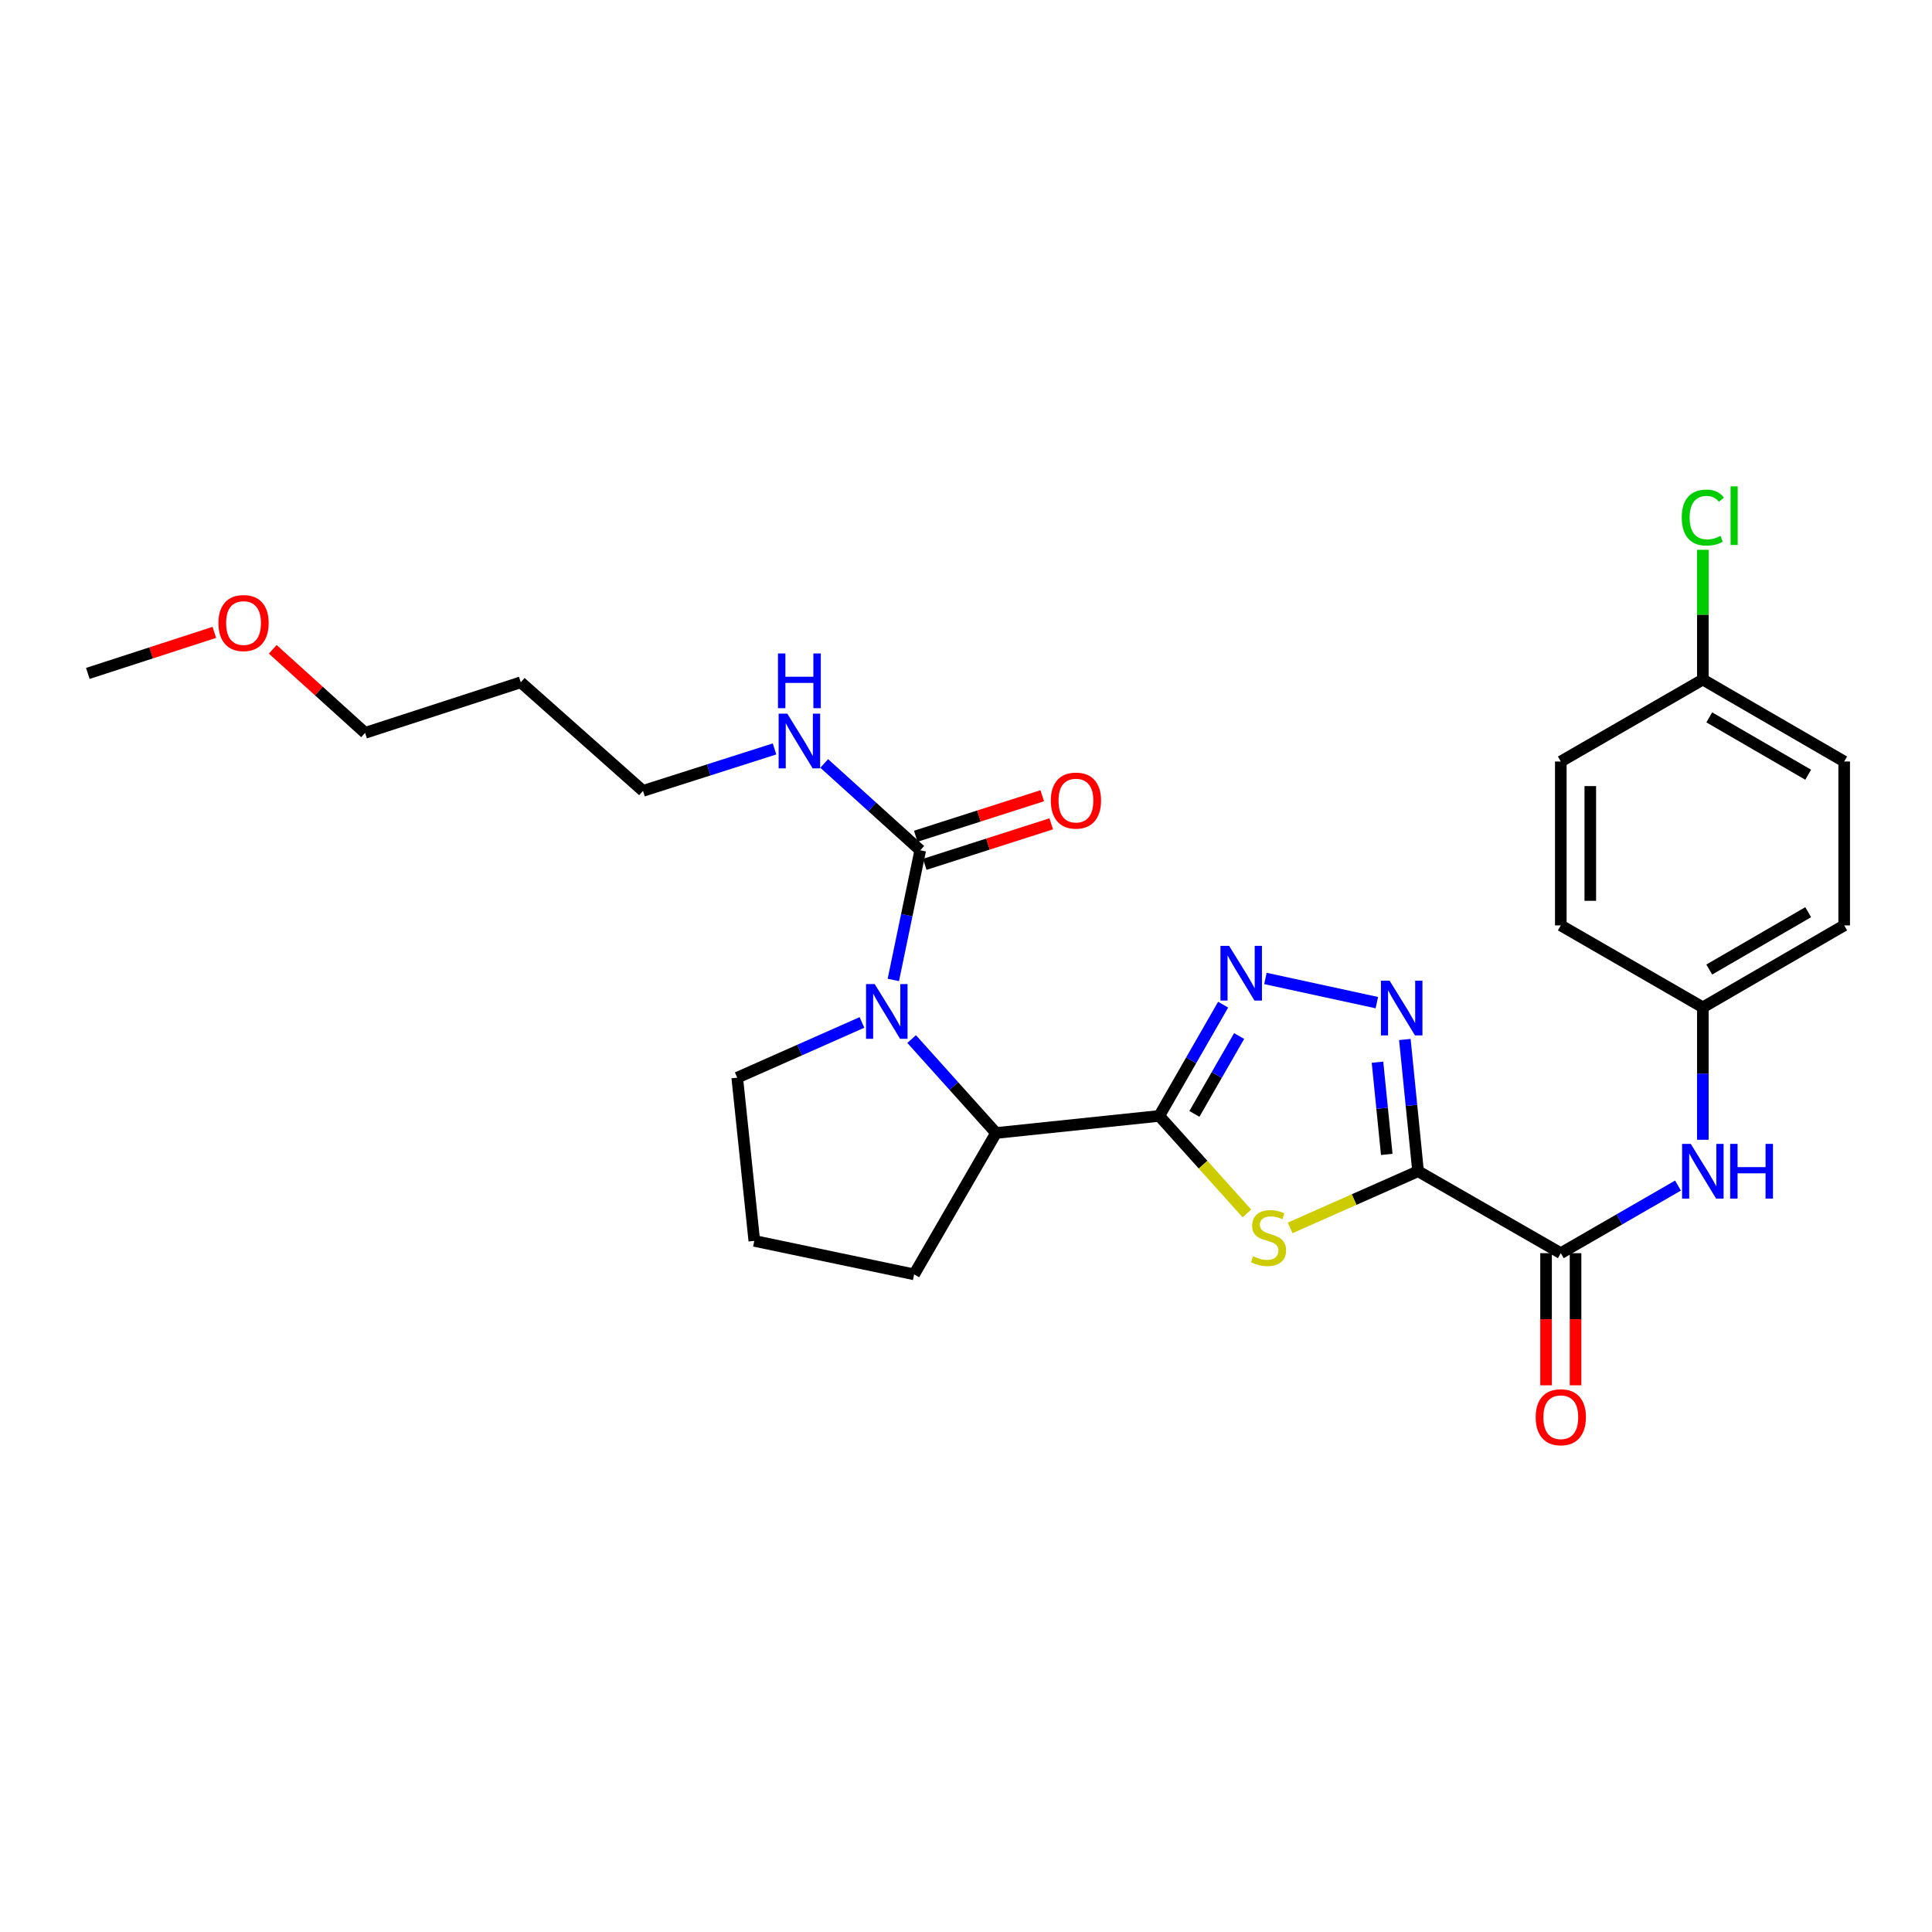 <?xml version='1.0' encoding='iso-8859-1'?>
<svg version='1.1' baseProfile='full'
              xmlns='http://www.w3.org/2000/svg'
                      xmlns:rdkit='http://www.rdkit.org/xml'
                      xmlns:xlink='http://www.w3.org/1999/xlink'
                  xml:space='preserve'
width='1000px' height='1000px' viewBox='0 0 1000 1000'>
<!-- END OF HEADER -->
<rect style='opacity:1.0;fill:#FFFFFF;stroke:none' width='1000' height='1000' x='0' y='0'> </rect>
<path class='bond-1' d='M 733.992,606.228 L 700.889,620.892' style='fill:none;fill-rule:evenodd;stroke:#000000;stroke-width:6px;stroke-linecap:butt;stroke-linejoin:miter;stroke-opacity:1' />
<path class='bond-1' d='M 700.889,620.892 L 667.785,635.557' style='fill:none;fill-rule:evenodd;stroke:#CCCC00;stroke-width:6px;stroke-linecap:butt;stroke-linejoin:miter;stroke-opacity:1' />
<path class='bond-2' d='M 733.992,606.228 L 730.57,572.132' style='fill:none;fill-rule:evenodd;stroke:#000000;stroke-width:6px;stroke-linecap:butt;stroke-linejoin:miter;stroke-opacity:1' />
<path class='bond-2' d='M 730.57,572.132 L 727.148,538.035' style='fill:none;fill-rule:evenodd;stroke:#0000FF;stroke-width:6px;stroke-linecap:butt;stroke-linejoin:miter;stroke-opacity:1' />
<path class='bond-2' d='M 717.78,597.523 L 715.384,573.656' style='fill:none;fill-rule:evenodd;stroke:#000000;stroke-width:6px;stroke-linecap:butt;stroke-linejoin:miter;stroke-opacity:1' />
<path class='bond-2' d='M 715.384,573.656 L 712.989,549.788' style='fill:none;fill-rule:evenodd;stroke:#0000FF;stroke-width:6px;stroke-linecap:butt;stroke-linejoin:miter;stroke-opacity:1' />
<path class='bond-5' d='M 733.992,606.228 L 807.869,648.64' style='fill:none;fill-rule:evenodd;stroke:#000000;stroke-width:6px;stroke-linecap:butt;stroke-linejoin:miter;stroke-opacity:1' />
<path class='bond-0' d='M 600.026,577.595 L 622.709,602.829' style='fill:none;fill-rule:evenodd;stroke:#000000;stroke-width:6px;stroke-linecap:butt;stroke-linejoin:miter;stroke-opacity:1' />
<path class='bond-0' d='M 622.709,602.829 L 645.393,628.063' style='fill:none;fill-rule:evenodd;stroke:#CCCC00;stroke-width:6px;stroke-linecap:butt;stroke-linejoin:miter;stroke-opacity:1' />
<path class='bond-7' d='M 600.026,577.595 L 515.55,586.438' style='fill:none;fill-rule:evenodd;stroke:#000000;stroke-width:6px;stroke-linecap:butt;stroke-linejoin:miter;stroke-opacity:1' />
<path class='bond-27' d='M 600.026,577.595 L 616.558,548.805' style='fill:none;fill-rule:evenodd;stroke:#000000;stroke-width:6px;stroke-linecap:butt;stroke-linejoin:miter;stroke-opacity:1' />
<path class='bond-27' d='M 616.558,548.805 L 633.091,520.016' style='fill:none;fill-rule:evenodd;stroke:#0000FF;stroke-width:6px;stroke-linecap:butt;stroke-linejoin:miter;stroke-opacity:1' />
<path class='bond-27' d='M 618.22,576.558 L 629.793,556.406' style='fill:none;fill-rule:evenodd;stroke:#000000;stroke-width:6px;stroke-linecap:butt;stroke-linejoin:miter;stroke-opacity:1' />
<path class='bond-27' d='M 629.793,556.406 L 641.366,536.253' style='fill:none;fill-rule:evenodd;stroke:#0000FF;stroke-width:6px;stroke-linecap:butt;stroke-linejoin:miter;stroke-opacity:1' />
<path class='bond-3' d='M 712.648,518.961 L 654.981,506.447' style='fill:none;fill-rule:evenodd;stroke:#0000FF;stroke-width:6px;stroke-linecap:butt;stroke-linejoin:miter;stroke-opacity:1' />
<path class='bond-4' d='M 471.859,537.821 L 493.705,562.13' style='fill:none;fill-rule:evenodd;stroke:#0000FF;stroke-width:6px;stroke-linecap:butt;stroke-linejoin:miter;stroke-opacity:1' />
<path class='bond-4' d='M 493.705,562.13 L 515.55,586.438' style='fill:none;fill-rule:evenodd;stroke:#000000;stroke-width:6px;stroke-linecap:butt;stroke-linejoin:miter;stroke-opacity:1' />
<path class='bond-6' d='M 462.386,507.227 L 469.352,473.668' style='fill:none;fill-rule:evenodd;stroke:#0000FF;stroke-width:6px;stroke-linecap:butt;stroke-linejoin:miter;stroke-opacity:1' />
<path class='bond-6' d='M 469.352,473.668 L 476.318,440.109' style='fill:none;fill-rule:evenodd;stroke:#000000;stroke-width:6px;stroke-linecap:butt;stroke-linejoin:miter;stroke-opacity:1' />
<path class='bond-13' d='M 446.148,529.211 L 413.87,543.508' style='fill:none;fill-rule:evenodd;stroke:#0000FF;stroke-width:6px;stroke-linecap:butt;stroke-linejoin:miter;stroke-opacity:1' />
<path class='bond-13' d='M 413.87,543.508 L 381.592,557.805' style='fill:none;fill-rule:evenodd;stroke:#000000;stroke-width:6px;stroke-linecap:butt;stroke-linejoin:miter;stroke-opacity:1' />
<path class='bond-8' d='M 807.869,648.64 L 838.198,631.144' style='fill:none;fill-rule:evenodd;stroke:#000000;stroke-width:6px;stroke-linecap:butt;stroke-linejoin:miter;stroke-opacity:1' />
<path class='bond-8' d='M 838.198,631.144 L 868.528,613.648' style='fill:none;fill-rule:evenodd;stroke:#0000FF;stroke-width:6px;stroke-linecap:butt;stroke-linejoin:miter;stroke-opacity:1' />
<path class='bond-10' d='M 800.238,648.64 L 800.238,682.835' style='fill:none;fill-rule:evenodd;stroke:#000000;stroke-width:6px;stroke-linecap:butt;stroke-linejoin:miter;stroke-opacity:1' />
<path class='bond-10' d='M 800.238,682.835 L 800.238,717.03' style='fill:none;fill-rule:evenodd;stroke:#FF0000;stroke-width:6px;stroke-linecap:butt;stroke-linejoin:miter;stroke-opacity:1' />
<path class='bond-10' d='M 815.5,648.64 L 815.5,682.835' style='fill:none;fill-rule:evenodd;stroke:#000000;stroke-width:6px;stroke-linecap:butt;stroke-linejoin:miter;stroke-opacity:1' />
<path class='bond-10' d='M 815.5,682.835 L 815.5,717.03' style='fill:none;fill-rule:evenodd;stroke:#FF0000;stroke-width:6px;stroke-linecap:butt;stroke-linejoin:miter;stroke-opacity:1' />
<path class='bond-9' d='M 478.646,447.377 L 511.38,436.893' style='fill:none;fill-rule:evenodd;stroke:#000000;stroke-width:6px;stroke-linecap:butt;stroke-linejoin:miter;stroke-opacity:1' />
<path class='bond-9' d='M 511.38,436.893 L 544.114,426.408' style='fill:none;fill-rule:evenodd;stroke:#FF0000;stroke-width:6px;stroke-linecap:butt;stroke-linejoin:miter;stroke-opacity:1' />
<path class='bond-9' d='M 473.991,432.842 L 506.725,422.358' style='fill:none;fill-rule:evenodd;stroke:#000000;stroke-width:6px;stroke-linecap:butt;stroke-linejoin:miter;stroke-opacity:1' />
<path class='bond-9' d='M 506.725,422.358 L 539.459,411.874' style='fill:none;fill-rule:evenodd;stroke:#FF0000;stroke-width:6px;stroke-linecap:butt;stroke-linejoin:miter;stroke-opacity:1' />
<path class='bond-11' d='M 476.318,440.109 L 451.464,417.637' style='fill:none;fill-rule:evenodd;stroke:#000000;stroke-width:6px;stroke-linecap:butt;stroke-linejoin:miter;stroke-opacity:1' />
<path class='bond-11' d='M 451.464,417.637 L 426.61,395.164' style='fill:none;fill-rule:evenodd;stroke:#0000FF;stroke-width:6px;stroke-linecap:butt;stroke-linejoin:miter;stroke-opacity:1' />
<path class='bond-20' d='M 515.55,586.438 L 473.156,659.611' style='fill:none;fill-rule:evenodd;stroke:#000000;stroke-width:6px;stroke-linecap:butt;stroke-linejoin:miter;stroke-opacity:1' />
<path class='bond-12' d='M 881.389,589.947 L 881.389,555.672' style='fill:none;fill-rule:evenodd;stroke:#0000FF;stroke-width:6px;stroke-linecap:butt;stroke-linejoin:miter;stroke-opacity:1' />
<path class='bond-12' d='M 881.389,555.672 L 881.389,521.397' style='fill:none;fill-rule:evenodd;stroke:#000000;stroke-width:6px;stroke-linecap:butt;stroke-linejoin:miter;stroke-opacity:1' />
<path class='bond-24' d='M 400.897,387.648 L 366.855,398.502' style='fill:none;fill-rule:evenodd;stroke:#0000FF;stroke-width:6px;stroke-linecap:butt;stroke-linejoin:miter;stroke-opacity:1' />
<path class='bond-24' d='M 366.855,398.502 L 332.813,409.356' style='fill:none;fill-rule:evenodd;stroke:#000000;stroke-width:6px;stroke-linecap:butt;stroke-linejoin:miter;stroke-opacity:1' />
<path class='bond-16' d='M 881.389,521.397 L 807.869,478.985' style='fill:none;fill-rule:evenodd;stroke:#000000;stroke-width:6px;stroke-linecap:butt;stroke-linejoin:miter;stroke-opacity:1' />
<path class='bond-17' d='M 881.389,521.397 L 954.545,478.985' style='fill:none;fill-rule:evenodd;stroke:#000000;stroke-width:6px;stroke-linecap:butt;stroke-linejoin:miter;stroke-opacity:1' />
<path class='bond-17' d='M 884.708,501.831 L 935.917,472.143' style='fill:none;fill-rule:evenodd;stroke:#000000;stroke-width:6px;stroke-linecap:butt;stroke-linejoin:miter;stroke-opacity:1' />
<path class='bond-29' d='M 381.592,557.805 L 390.427,642.28' style='fill:none;fill-rule:evenodd;stroke:#000000;stroke-width:6px;stroke-linecap:butt;stroke-linejoin:miter;stroke-opacity:1' />
<path class='bond-14' d='M 881.389,351.742 L 954.545,394.154' style='fill:none;fill-rule:evenodd;stroke:#000000;stroke-width:6px;stroke-linecap:butt;stroke-linejoin:miter;stroke-opacity:1' />
<path class='bond-14' d='M 884.708,371.308 L 935.917,400.996' style='fill:none;fill-rule:evenodd;stroke:#000000;stroke-width:6px;stroke-linecap:butt;stroke-linejoin:miter;stroke-opacity:1' />
<path class='bond-15' d='M 881.389,351.742 L 881.389,318.157' style='fill:none;fill-rule:evenodd;stroke:#000000;stroke-width:6px;stroke-linecap:butt;stroke-linejoin:miter;stroke-opacity:1' />
<path class='bond-15' d='M 881.389,318.157 L 881.389,284.572' style='fill:none;fill-rule:evenodd;stroke:#00CC00;stroke-width:6px;stroke-linecap:butt;stroke-linejoin:miter;stroke-opacity:1' />
<path class='bond-28' d='M 881.389,351.742 L 807.869,394.154' style='fill:none;fill-rule:evenodd;stroke:#000000;stroke-width:6px;stroke-linecap:butt;stroke-linejoin:miter;stroke-opacity:1' />
<path class='bond-19' d='M 807.869,478.985 L 807.869,394.154' style='fill:none;fill-rule:evenodd;stroke:#000000;stroke-width:6px;stroke-linecap:butt;stroke-linejoin:miter;stroke-opacity:1' />
<path class='bond-19' d='M 823.131,466.26 L 823.131,406.878' style='fill:none;fill-rule:evenodd;stroke:#000000;stroke-width:6px;stroke-linecap:butt;stroke-linejoin:miter;stroke-opacity:1' />
<path class='bond-18' d='M 954.545,478.985 L 954.545,394.154' style='fill:none;fill-rule:evenodd;stroke:#000000;stroke-width:6px;stroke-linecap:butt;stroke-linejoin:miter;stroke-opacity:1' />
<path class='bond-22' d='M 473.156,659.611 L 390.427,642.28' style='fill:none;fill-rule:evenodd;stroke:#000000;stroke-width:6px;stroke-linecap:butt;stroke-linejoin:miter;stroke-opacity:1' />
<path class='bond-21' d='M 269.543,353.158 L 332.813,409.356' style='fill:none;fill-rule:evenodd;stroke:#000000;stroke-width:6px;stroke-linecap:butt;stroke-linejoin:miter;stroke-opacity:1' />
<path class='bond-25' d='M 269.543,353.158 L 188.968,379.324' style='fill:none;fill-rule:evenodd;stroke:#000000;stroke-width:6px;stroke-linecap:butt;stroke-linejoin:miter;stroke-opacity:1' />
<path class='bond-23' d='M 141.176,336.086 L 165.072,357.705' style='fill:none;fill-rule:evenodd;stroke:#FF0000;stroke-width:6px;stroke-linecap:butt;stroke-linejoin:miter;stroke-opacity:1' />
<path class='bond-23' d='M 165.072,357.705 L 188.968,379.324' style='fill:none;fill-rule:evenodd;stroke:#000000;stroke-width:6px;stroke-linecap:butt;stroke-linejoin:miter;stroke-opacity:1' />
<path class='bond-26' d='M 110.937,327.312 L 78.195,337.937' style='fill:none;fill-rule:evenodd;stroke:#FF0000;stroke-width:6px;stroke-linecap:butt;stroke-linejoin:miter;stroke-opacity:1' />
<path class='bond-26' d='M 78.195,337.937 L 45.455,348.563' style='fill:none;fill-rule:evenodd;stroke:#000000;stroke-width:6px;stroke-linecap:butt;stroke-linejoin:miter;stroke-opacity:1' />
<path  class='atom-2' d='M 648.588 650.237
Q 648.908 650.357, 650.228 650.917
Q 651.548 651.477, 652.988 651.837
Q 654.468 652.157, 655.908 652.157
Q 658.588 652.157, 660.148 650.877
Q 661.708 649.557, 661.708 647.277
Q 661.708 645.717, 660.908 644.757
Q 660.148 643.797, 658.948 643.277
Q 657.748 642.757, 655.748 642.157
Q 653.228 641.397, 651.708 640.677
Q 650.228 639.957, 649.148 638.437
Q 648.108 636.917, 648.108 634.357
Q 648.108 630.797, 650.508 628.597
Q 652.948 626.397, 657.748 626.397
Q 661.028 626.397, 664.748 627.957
L 663.828 631.037
Q 660.428 629.637, 657.868 629.637
Q 655.108 629.637, 653.588 630.797
Q 652.068 631.917, 652.108 633.877
Q 652.108 635.397, 652.868 636.317
Q 653.668 637.237, 654.788 637.757
Q 655.948 638.277, 657.868 638.877
Q 660.428 639.677, 661.948 640.477
Q 663.468 641.277, 664.548 642.917
Q 665.668 644.517, 665.668 647.277
Q 665.668 651.197, 663.028 653.317
Q 660.428 655.397, 656.068 655.397
Q 653.548 655.397, 651.628 654.837
Q 649.748 654.317, 647.508 653.397
L 648.588 650.237
' fill='#CCCC00'/>
<path  class='atom-3' d='M 719.253 507.593
L 728.533 522.593
Q 729.453 524.073, 730.933 526.753
Q 732.413 529.433, 732.493 529.593
L 732.493 507.593
L 736.253 507.593
L 736.253 535.913
L 732.373 535.913
L 722.413 519.513
Q 721.253 517.593, 720.013 515.393
Q 718.813 513.193, 718.453 512.513
L 718.453 535.913
L 714.773 535.913
L 714.773 507.593
L 719.253 507.593
' fill='#0000FF'/>
<path  class='atom-4' d='M 636.186 489.567
L 645.466 504.567
Q 646.386 506.047, 647.866 508.727
Q 649.346 511.407, 649.426 511.567
L 649.426 489.567
L 653.186 489.567
L 653.186 517.887
L 649.306 517.887
L 639.346 501.487
Q 638.186 499.567, 636.946 497.367
Q 635.746 495.167, 635.386 494.487
L 635.386 517.887
L 631.706 517.887
L 631.706 489.567
L 636.186 489.567
' fill='#0000FF'/>
<path  class='atom-5' d='M 452.745 509.356
L 462.025 524.356
Q 462.945 525.836, 464.425 528.516
Q 465.905 531.196, 465.985 531.356
L 465.985 509.356
L 469.745 509.356
L 469.745 537.676
L 465.865 537.676
L 455.905 521.276
Q 454.745 519.356, 453.505 517.156
Q 452.305 514.956, 451.945 514.276
L 451.945 537.676
L 448.265 537.676
L 448.265 509.356
L 452.745 509.356
' fill='#0000FF'/>
<path  class='atom-9' d='M 875.129 592.068
L 884.409 607.068
Q 885.329 608.548, 886.809 611.228
Q 888.289 613.908, 888.369 614.068
L 888.369 592.068
L 892.129 592.068
L 892.129 620.388
L 888.249 620.388
L 878.289 603.988
Q 877.129 602.068, 875.889 599.868
Q 874.689 597.668, 874.329 596.988
L 874.329 620.388
L 870.649 620.388
L 870.649 592.068
L 875.129 592.068
' fill='#0000FF'/>
<path  class='atom-9' d='M 895.529 592.068
L 899.369 592.068
L 899.369 604.108
L 913.849 604.108
L 913.849 592.068
L 917.689 592.068
L 917.689 620.388
L 913.849 620.388
L 913.849 607.308
L 899.369 607.308
L 899.369 620.388
L 895.529 620.388
L 895.529 592.068
' fill='#0000FF'/>
<path  class='atom-10' d='M 543.902 414.38
Q 543.902 407.58, 547.262 403.78
Q 550.622 399.98, 556.902 399.98
Q 563.182 399.98, 566.542 403.78
Q 569.902 407.58, 569.902 414.38
Q 569.902 421.26, 566.502 425.18
Q 563.102 429.06, 556.902 429.06
Q 550.662 429.06, 547.262 425.18
Q 543.902 421.3, 543.902 414.38
M 556.902 425.86
Q 561.222 425.86, 563.542 422.98
Q 565.902 420.06, 565.902 414.38
Q 565.902 408.82, 563.542 406.02
Q 561.222 403.18, 556.902 403.18
Q 552.582 403.18, 550.222 405.98
Q 547.902 408.78, 547.902 414.38
Q 547.902 420.1, 550.222 422.98
Q 552.582 425.86, 556.902 425.86
' fill='#FF0000'/>
<path  class='atom-11' d='M 794.869 733.551
Q 794.869 726.751, 798.229 722.951
Q 801.589 719.151, 807.869 719.151
Q 814.149 719.151, 817.509 722.951
Q 820.869 726.751, 820.869 733.551
Q 820.869 740.431, 817.469 744.351
Q 814.069 748.231, 807.869 748.231
Q 801.629 748.231, 798.229 744.351
Q 794.869 740.471, 794.869 733.551
M 807.869 745.031
Q 812.189 745.031, 814.509 742.151
Q 816.869 739.231, 816.869 733.551
Q 816.869 727.991, 814.509 725.191
Q 812.189 722.351, 807.869 722.351
Q 803.549 722.351, 801.189 725.151
Q 798.869 727.951, 798.869 733.551
Q 798.869 739.271, 801.189 742.151
Q 803.549 745.031, 807.869 745.031
' fill='#FF0000'/>
<path  class='atom-12' d='M 407.501 369.387
L 416.781 384.387
Q 417.701 385.867, 419.181 388.547
Q 420.661 391.227, 420.741 391.387
L 420.741 369.387
L 424.501 369.387
L 424.501 397.707
L 420.621 397.707
L 410.661 381.307
Q 409.501 379.387, 408.261 377.187
Q 407.061 374.987, 406.701 374.307
L 406.701 397.707
L 403.021 397.707
L 403.021 369.387
L 407.501 369.387
' fill='#0000FF'/>
<path  class='atom-12' d='M 402.681 338.235
L 406.521 338.235
L 406.521 350.275
L 421.001 350.275
L 421.001 338.235
L 424.841 338.235
L 424.841 366.555
L 421.001 366.555
L 421.001 353.475
L 406.521 353.475
L 406.521 366.555
L 402.681 366.555
L 402.681 338.235
' fill='#0000FF'/>
<path  class='atom-16' d='M 870.469 267.891
Q 870.469 260.851, 873.749 257.171
Q 877.069 253.451, 883.349 253.451
Q 889.189 253.451, 892.309 257.571
L 889.669 259.731
Q 887.389 256.731, 883.349 256.731
Q 879.069 256.731, 876.789 259.611
Q 874.549 262.451, 874.549 267.891
Q 874.549 273.491, 876.869 276.371
Q 879.229 279.251, 883.789 279.251
Q 886.909 279.251, 890.549 277.371
L 891.669 280.371
Q 890.189 281.331, 887.949 281.891
Q 885.709 282.451, 883.229 282.451
Q 877.069 282.451, 873.749 278.691
Q 870.469 274.931, 870.469 267.891
' fill='#00CC00'/>
<path  class='atom-16' d='M 895.749 251.731
L 899.429 251.731
L 899.429 282.091
L 895.749 282.091
L 895.749 251.731
' fill='#00CC00'/>
<path  class='atom-24' d='M 113.055 322.485
Q 113.055 315.685, 116.415 311.885
Q 119.775 308.085, 126.055 308.085
Q 132.335 308.085, 135.695 311.885
Q 139.055 315.685, 139.055 322.485
Q 139.055 329.365, 135.655 333.285
Q 132.255 337.165, 126.055 337.165
Q 119.815 337.165, 116.415 333.285
Q 113.055 329.405, 113.055 322.485
M 126.055 333.965
Q 130.375 333.965, 132.695 331.085
Q 135.055 328.165, 135.055 322.485
Q 135.055 316.925, 132.695 314.125
Q 130.375 311.285, 126.055 311.285
Q 121.735 311.285, 119.375 314.085
Q 117.055 316.885, 117.055 322.485
Q 117.055 328.205, 119.375 331.085
Q 121.735 333.965, 126.055 333.965
' fill='#FF0000'/>
</svg>
